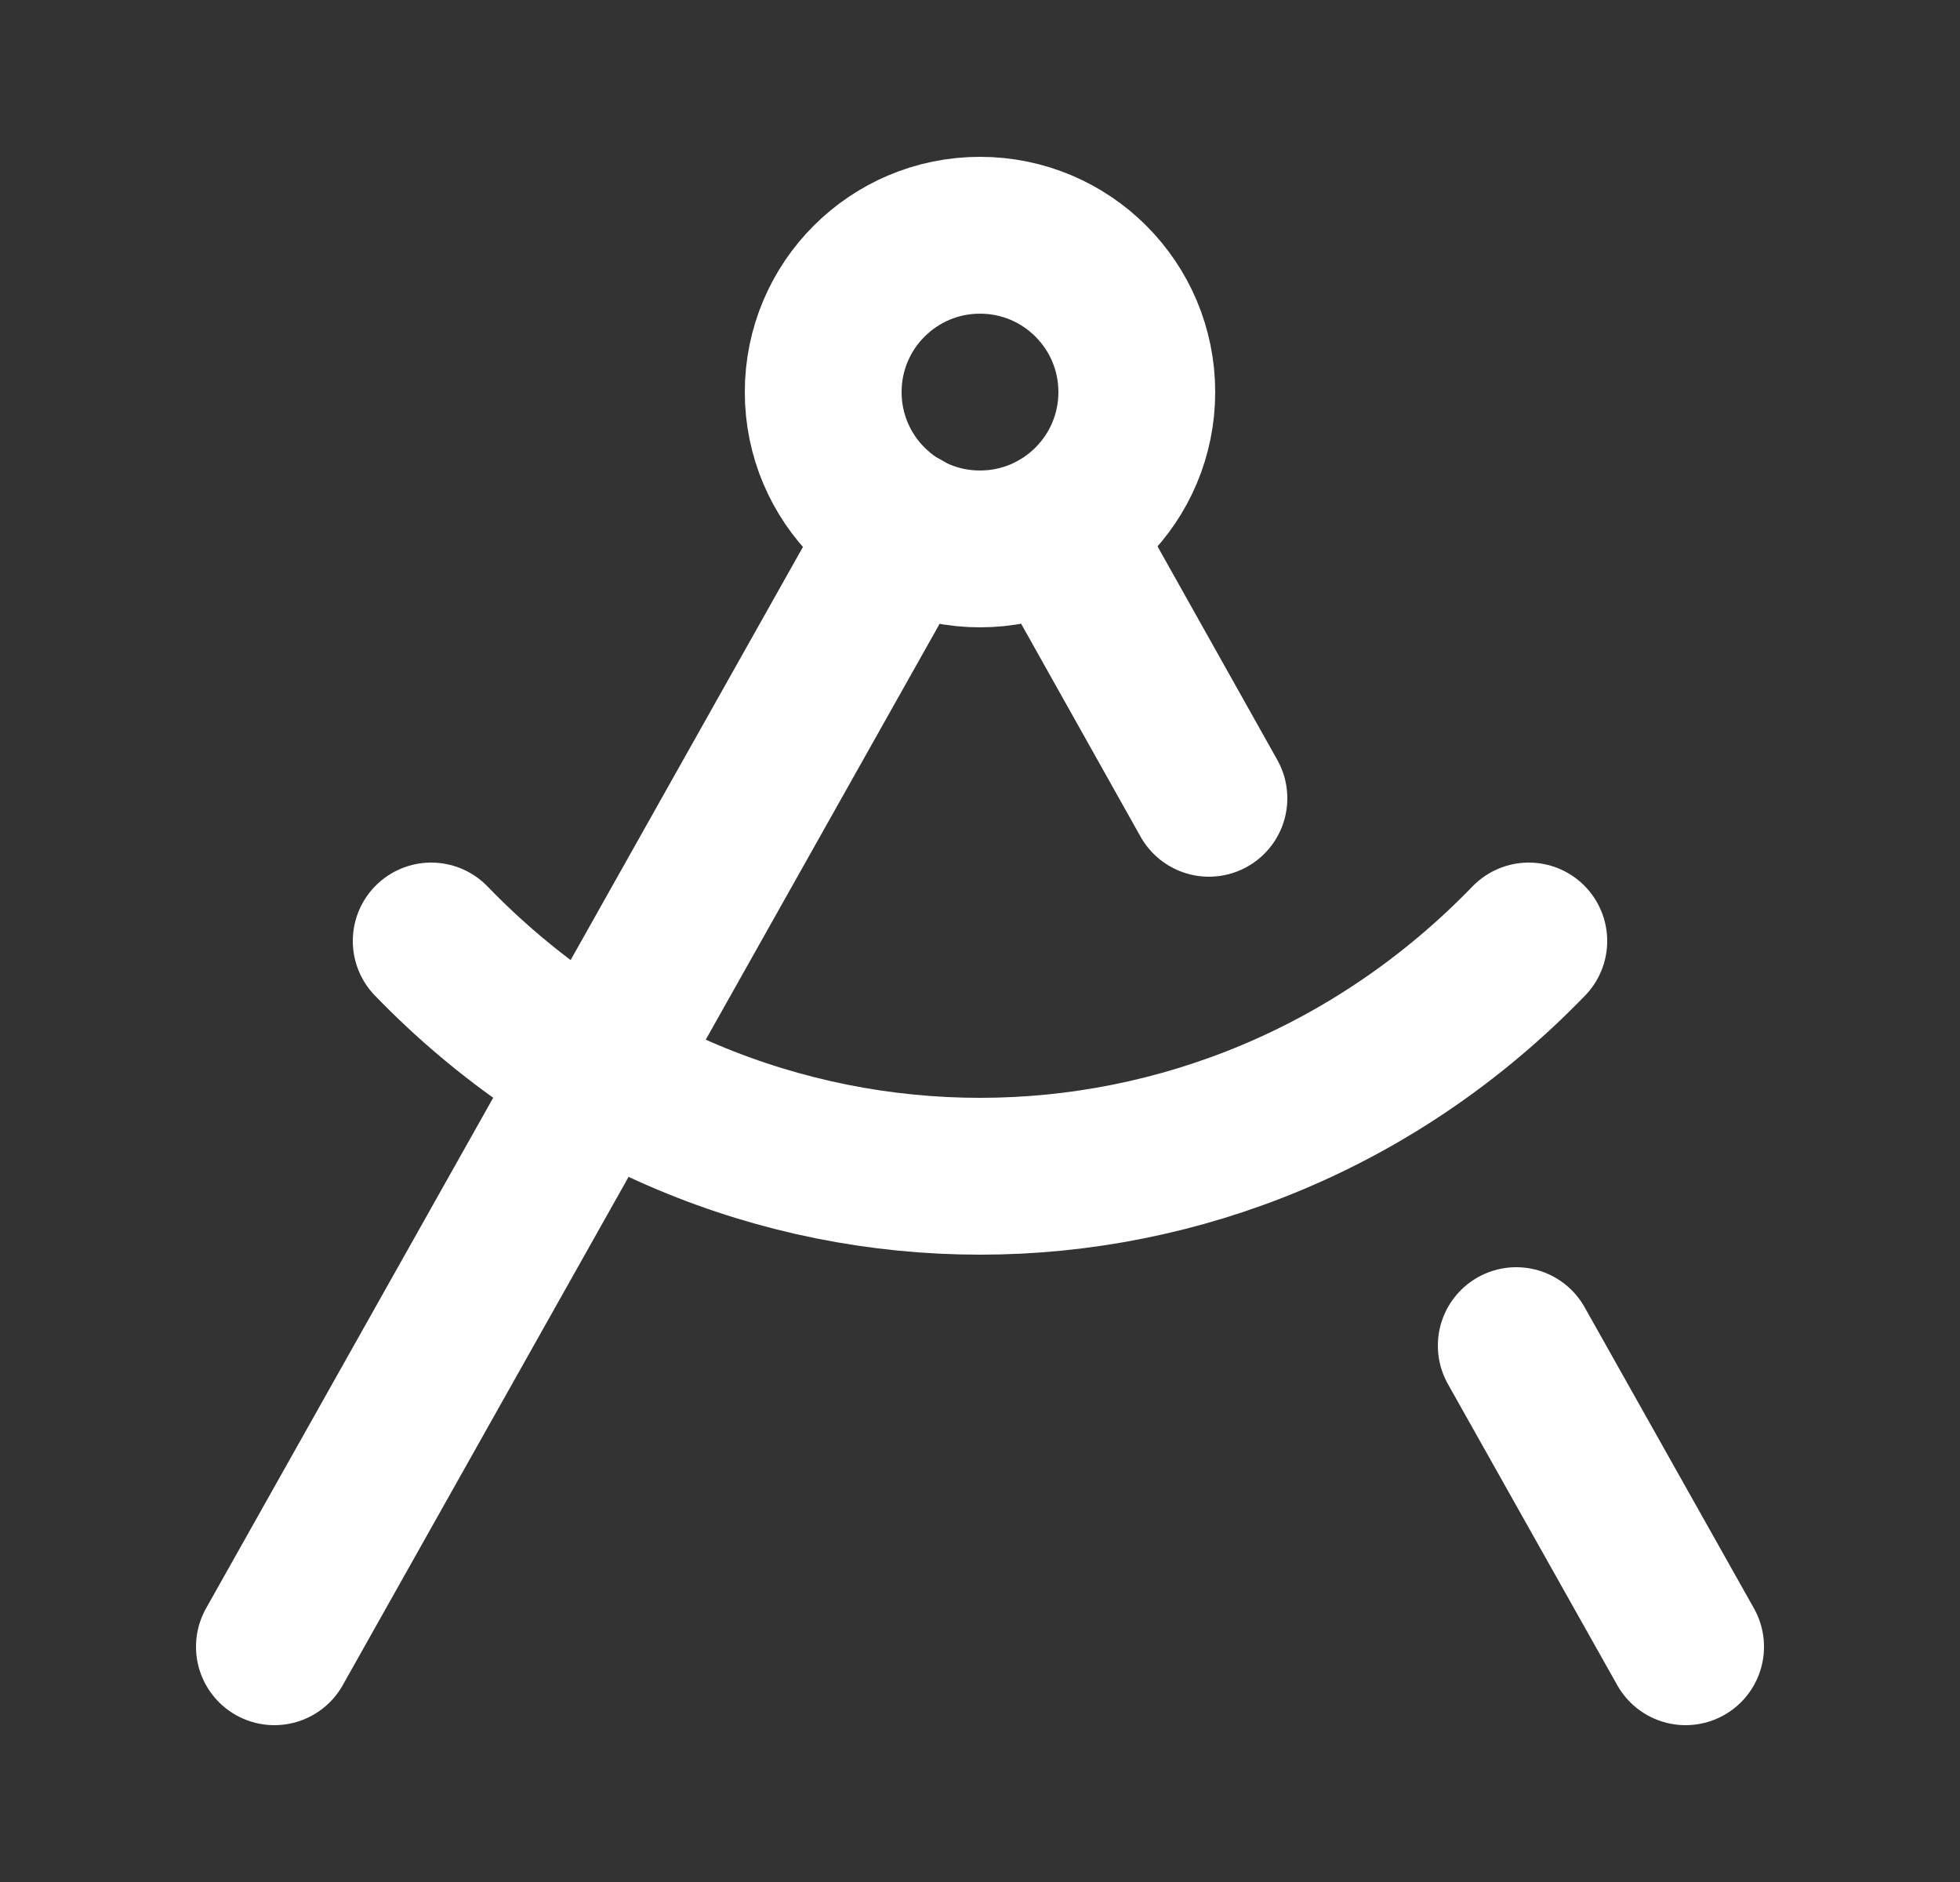 <svg width="25" height="24" viewBox="0 0 25 24" fill="none" xmlns="http://www.w3.org/2000/svg">
<rect x="0" y="0" width="25" height="24" fill="#333333" stroke="none"/>
<g id="drafting-compass">
<path id="Vector" d="M12.5 7C13.605 7 14.5 6.105 14.5 5C14.5 3.895 13.605 3 12.5 3C11.395 3 10.5 3.895 10.5 5C10.5 6.105 11.395 7 12.5 7Z" stroke="white" stroke-width="2" stroke-linecap="round" stroke-linejoin="round"/>
<path id="Vector_2" d="M3.5 21L11.521 6.74" stroke="white" stroke-width="2" stroke-linecap="round" stroke-linejoin="round"/>
<path id="Vector_3" d="M13.49 6.74L15.42 10.18" stroke="white" stroke-width="2" stroke-linecap="round" stroke-linejoin="round"/>
<path id="Vector_4" d="M19.5 12C15.63 16 9.37 16 5.5 12" stroke="white" stroke-width="2" stroke-linecap="round" stroke-linejoin="round"/>
<path id="Vector_5" d="M21.5 21L19.34 17.16" stroke="white" stroke-width="2" stroke-linecap="round" stroke-linejoin="round"/>
</g>
</svg>

